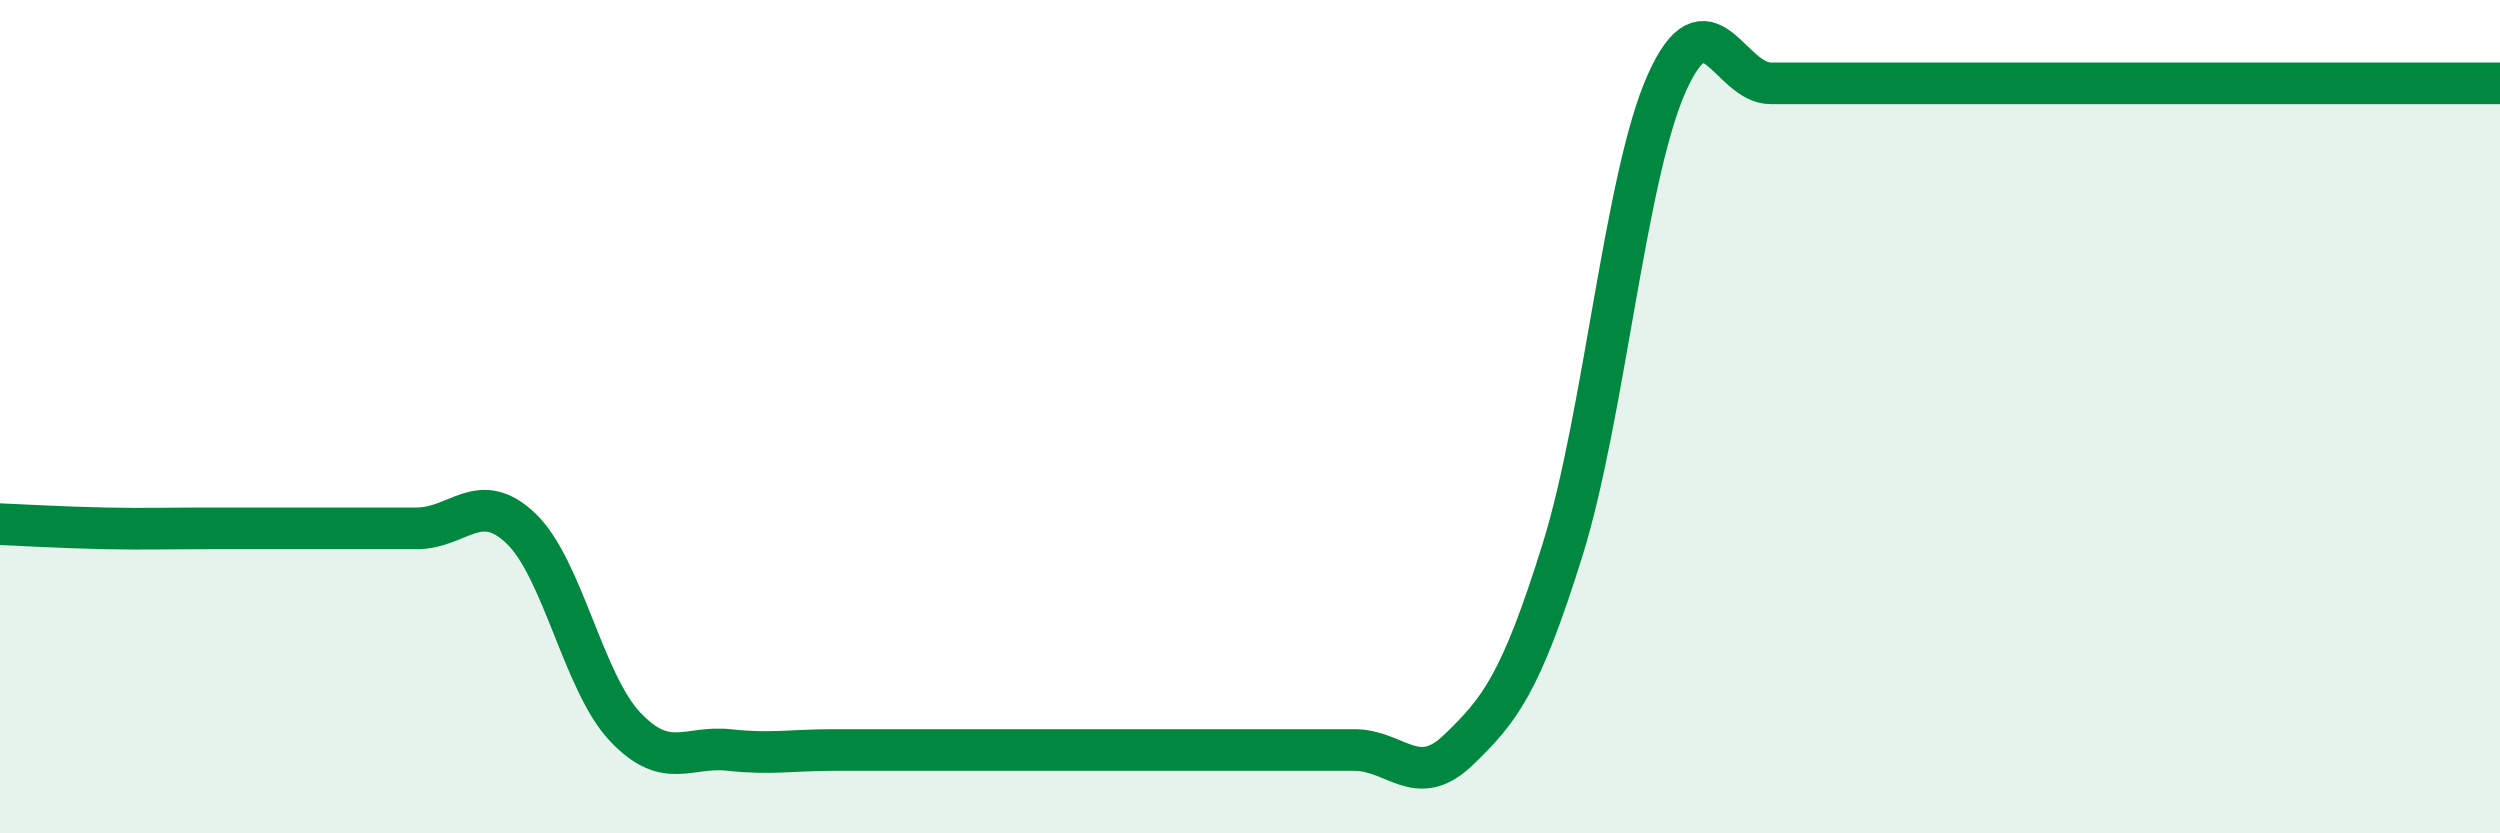 
    <svg width="60" height="20" viewBox="0 0 60 20" xmlns="http://www.w3.org/2000/svg">
      <path
        d="M 0,12.58 C 0.5,12.6 1.5,12.66 2.5,12.68 C 3.5,12.7 4,12.68 5,12.68 C 6,12.68 6.5,12.68 7.5,12.68 C 8.5,12.68 9,12.68 10,12.68 C 11,12.68 11.5,11.73 12.5,12.68 C 13.5,13.63 14,16.38 15,17.44 C 16,18.5 16.5,17.89 17.5,18 C 18.5,18.11 19,18 20,18 C 21,18 21.5,18 22.5,18 C 23.5,18 24,18 25,18 C 26,18 26.5,18 27.5,18 C 28.5,18 29,18 30,18 C 31,18 31.5,18 32.5,18 C 33.5,18 34,18.96 35,18 C 36,17.04 36.5,16.4 37.5,13.2 C 38.5,10 39,4.24 40,2 C 41,-0.24 41.5,2 42.5,2 C 43.5,2 44,2 45,2 C 46,2 46.5,2 47.5,2 C 48.5,2 49,2 50,2 C 51,2 51.5,2 52.5,2 C 53.5,2 53.5,2 55,2 C 56.5,2 59,2 60,2L60 20L0 20Z"
        fill="#008740"
        opacity="0.1"
        stroke-linecap="round"
        stroke-linejoin="round"
      />
      <path
        d="M 0,12.58 C 0.5,12.6 1.5,12.66 2.5,12.68 C 3.5,12.7 4,12.68 5,12.68 C 6,12.68 6.5,12.68 7.5,12.68 C 8.5,12.68 9,12.68 10,12.68 C 11,12.68 11.5,11.73 12.5,12.68 C 13.5,13.63 14,16.38 15,17.44 C 16,18.5 16.5,17.89 17.5,18 C 18.5,18.11 19,18 20,18 C 21,18 21.5,18 22.5,18 C 23.5,18 24,18 25,18 C 26,18 26.5,18 27.5,18 C 28.5,18 29,18 30,18 C 31,18 31.5,18 32.5,18 C 33.5,18 34,18.96 35,18 C 36,17.04 36.5,16.4 37.5,13.2 C 38.5,10 39,4.24 40,2 C 41,-0.24 41.5,2 42.5,2 C 43.5,2 44,2 45,2 C 46,2 46.5,2 47.5,2 C 48.5,2 49,2 50,2 C 51,2 51.5,2 52.5,2 C 53.5,2 53.5,2 55,2 C 56.5,2 59,2 60,2"
        stroke="#008740"
        stroke-width="1"
        fill="none"
        stroke-linecap="round"
        stroke-linejoin="round"
      />
    </svg>
  
